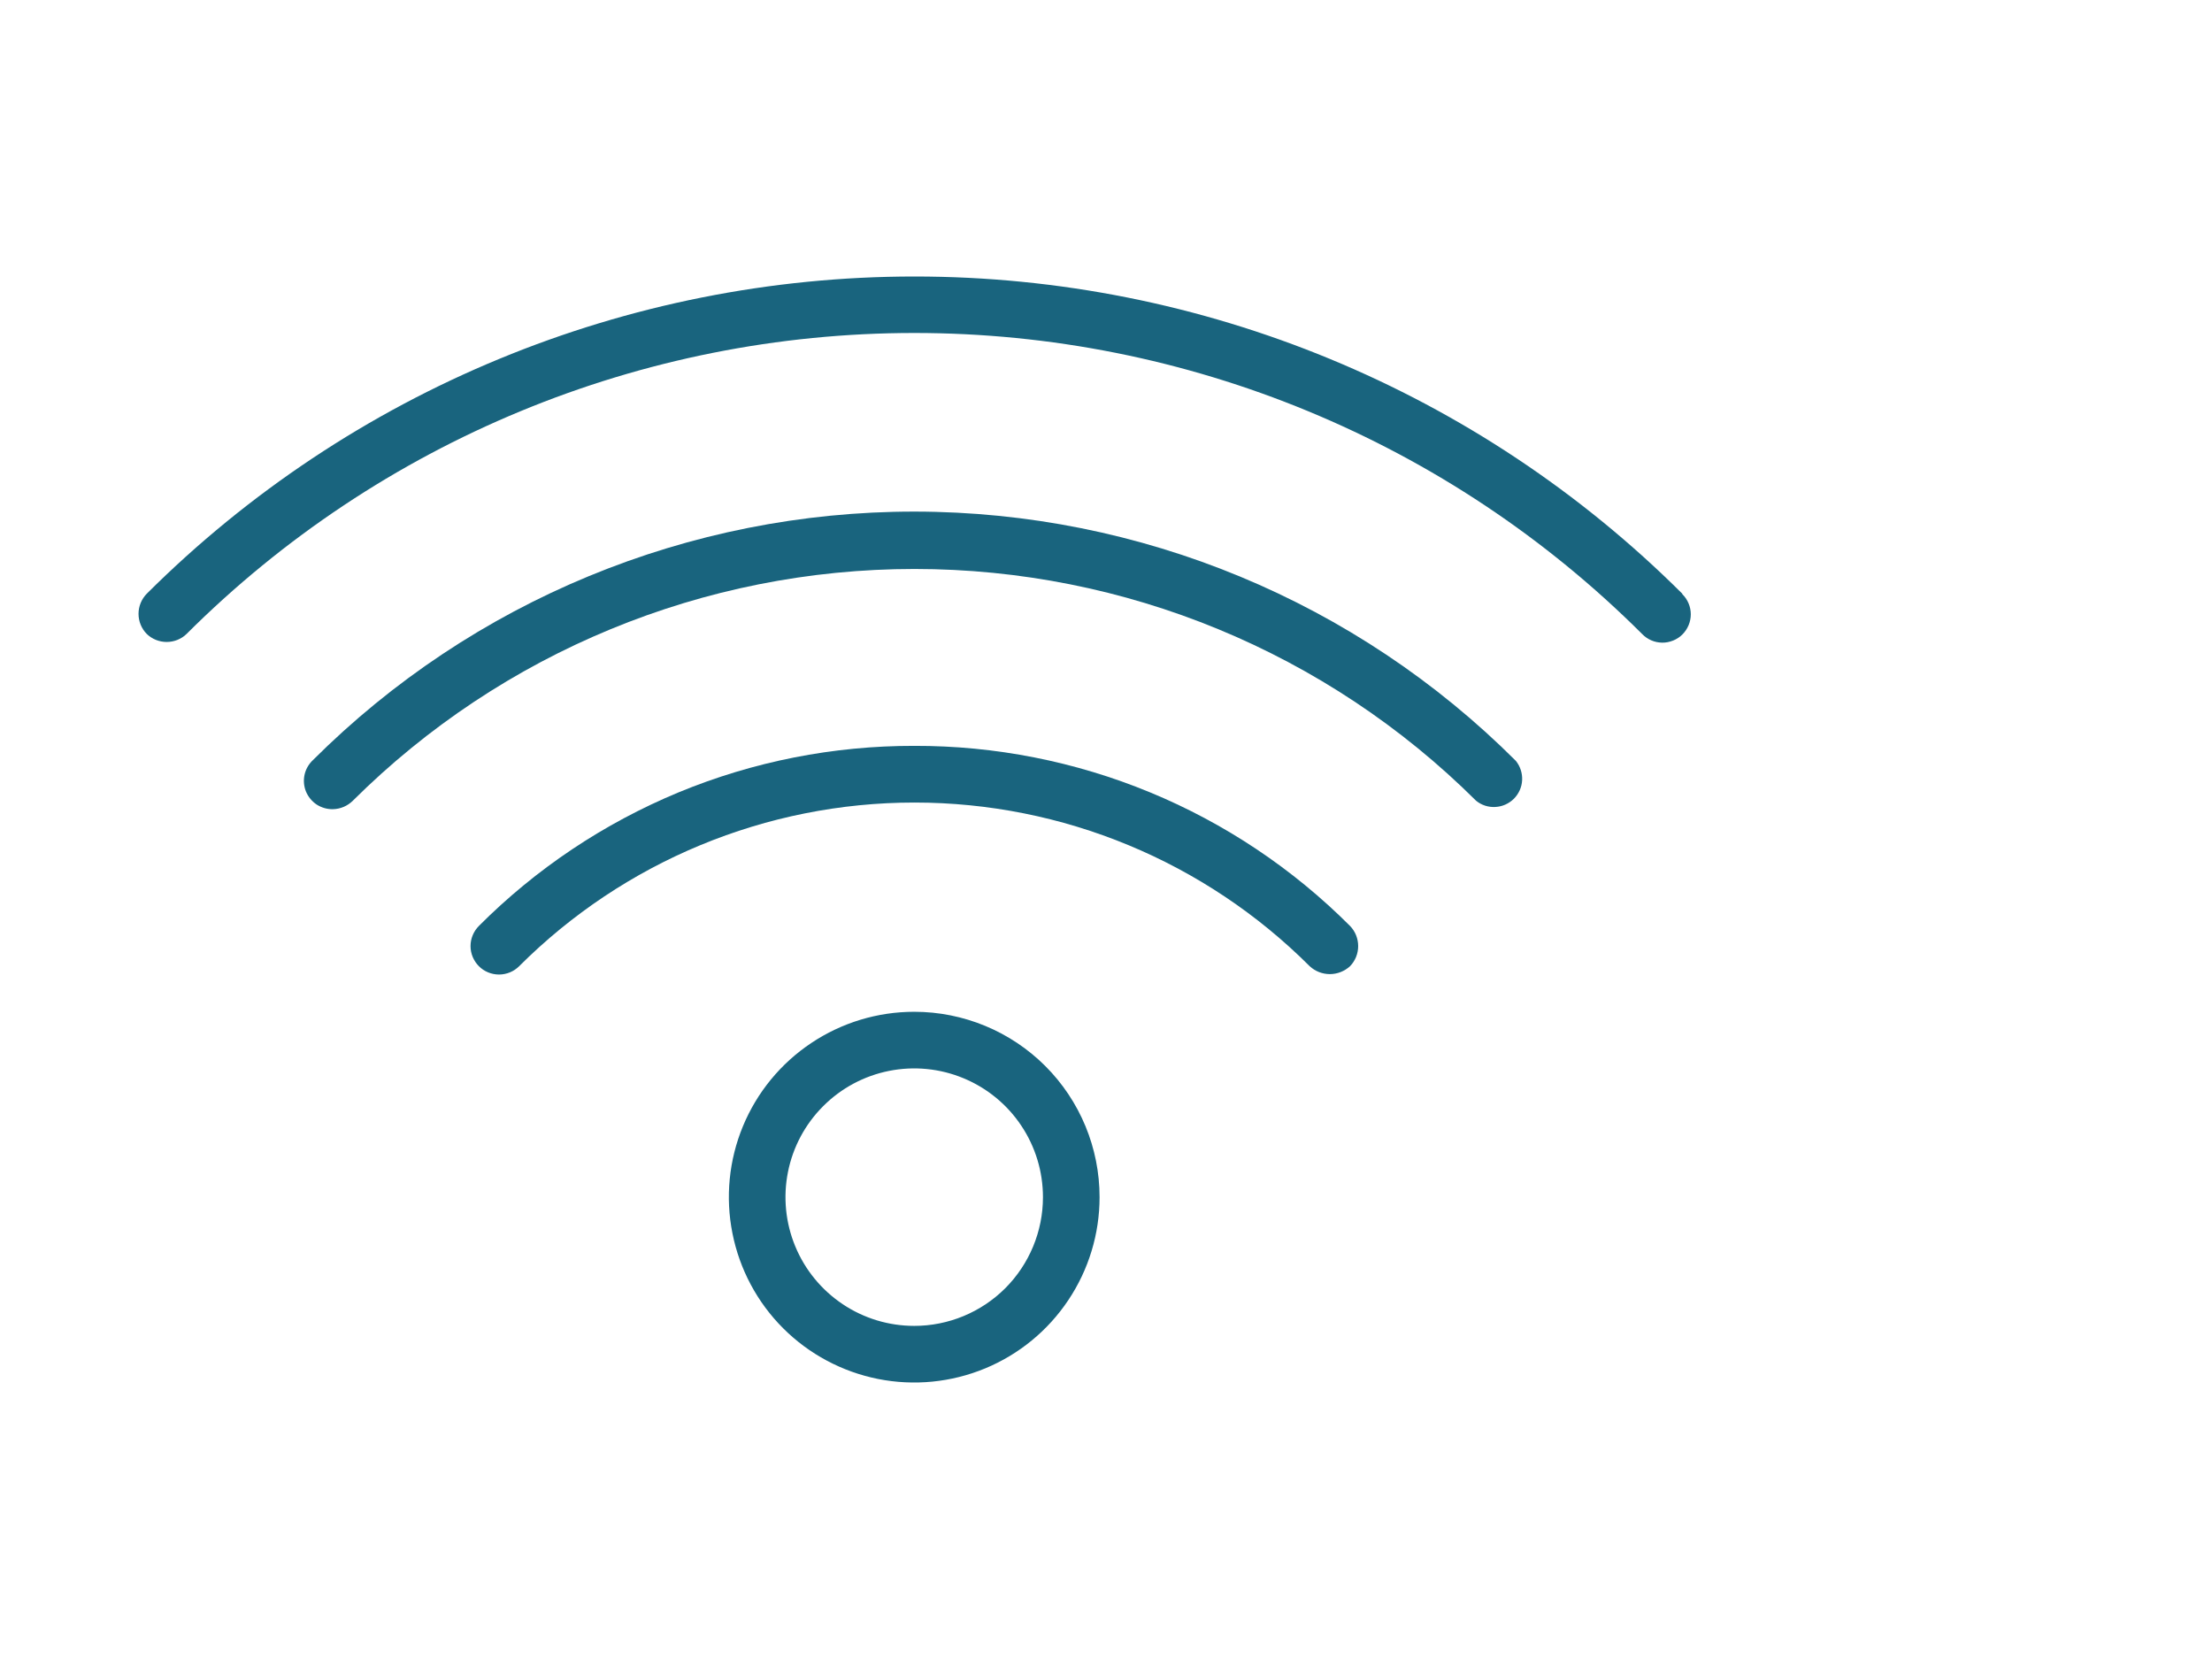 <svg
  width="32"
  height="24"
  viewBox="0 0 32 24"
  fill="none"
  xmlns="http://www.w3.org/2000/svg"
>
  <path
    d="M24.337 8.589C21.388 5.65 17.394 4 13.23 4C9.067 4 5.073 5.65 2.123 8.589C2.047 8.667 2.004 8.771 2.004 8.88C2.004 8.989 2.047 9.094 2.123 9.171C2.201 9.246 2.304 9.287 2.411 9.287C2.518 9.287 2.622 9.246 2.699 9.171C5.493 6.383 9.28 4.817 13.227 4.817C17.174 4.817 20.961 6.383 23.755 9.171C23.793 9.21 23.838 9.242 23.887 9.263C23.937 9.285 23.991 9.296 24.045 9.297C24.099 9.298 24.153 9.287 24.203 9.267C24.254 9.247 24.3 9.217 24.338 9.179C24.377 9.14 24.407 9.095 24.428 9.045C24.449 8.995 24.46 8.941 24.46 8.887C24.46 8.833 24.449 8.779 24.428 8.729C24.407 8.679 24.376 8.633 24.337 8.595V8.589Z"
    fill="#19647E"
  />
  <path
    d="M4.528 10.995C4.467 11.052 4.424 11.126 4.406 11.207C4.388 11.288 4.395 11.373 4.426 11.45C4.458 11.527 4.512 11.593 4.581 11.639C4.651 11.684 4.733 11.708 4.816 11.706C4.924 11.704 5.027 11.66 5.104 11.584C7.263 9.436 10.184 8.231 13.229 8.231C16.274 8.231 19.195 9.436 21.354 11.584C21.432 11.648 21.532 11.68 21.633 11.674C21.734 11.669 21.829 11.626 21.901 11.555C21.972 11.483 22.015 11.388 22.02 11.287C22.025 11.186 21.993 11.087 21.93 11.008C19.622 8.701 16.494 7.404 13.231 7.401C9.969 7.399 6.838 8.691 4.528 10.995Z"
    fill="#19647E"
  />
  <path
    d="M13.226 10.79C12.056 10.788 10.897 11.016 9.816 11.463C8.736 11.911 7.754 12.567 6.928 13.395C6.851 13.473 6.807 13.577 6.807 13.687C6.807 13.796 6.851 13.9 6.928 13.978C7.005 14.055 7.11 14.098 7.219 14.098C7.328 14.098 7.433 14.055 7.51 13.978C9.027 12.462 11.084 11.61 13.229 11.61C15.373 11.61 17.43 12.462 18.947 13.978C19.026 14.051 19.13 14.092 19.238 14.092C19.346 14.092 19.45 14.051 19.53 13.978C19.606 13.9 19.648 13.795 19.648 13.687C19.648 13.578 19.606 13.473 19.53 13.395C18.703 12.567 17.72 11.91 16.638 11.463C15.556 11.016 14.396 10.787 13.226 10.79Z"
    fill="#19647E"
  />
  <path
    d="M13.226 14.637C12.695 14.637 12.177 14.794 11.736 15.089C11.295 15.383 10.951 15.802 10.748 16.292C10.545 16.782 10.492 17.322 10.596 17.842C10.699 18.362 10.954 18.84 11.329 19.215C11.704 19.59 12.182 19.845 12.703 19.949C13.223 20.052 13.762 19.999 14.252 19.796C14.742 19.593 15.161 19.249 15.455 18.808C15.75 18.367 15.907 17.849 15.907 17.319C15.907 16.607 15.625 15.925 15.122 15.422C14.619 14.919 13.937 14.637 13.226 14.637ZM13.226 19.181C12.857 19.181 12.497 19.072 12.191 18.867C11.885 18.662 11.646 18.372 11.505 18.031C11.364 17.691 11.327 17.317 11.399 16.955C11.471 16.594 11.648 16.262 11.909 16.002C12.169 15.741 12.501 15.564 12.862 15.492C13.224 15.42 13.598 15.457 13.938 15.598C14.279 15.739 14.57 15.978 14.774 16.284C14.979 16.59 15.088 16.95 15.088 17.319C15.088 17.812 14.892 18.286 14.543 18.636C14.193 18.985 13.72 19.181 13.226 19.181Z"
    fill="#19647E"
  />
</svg>